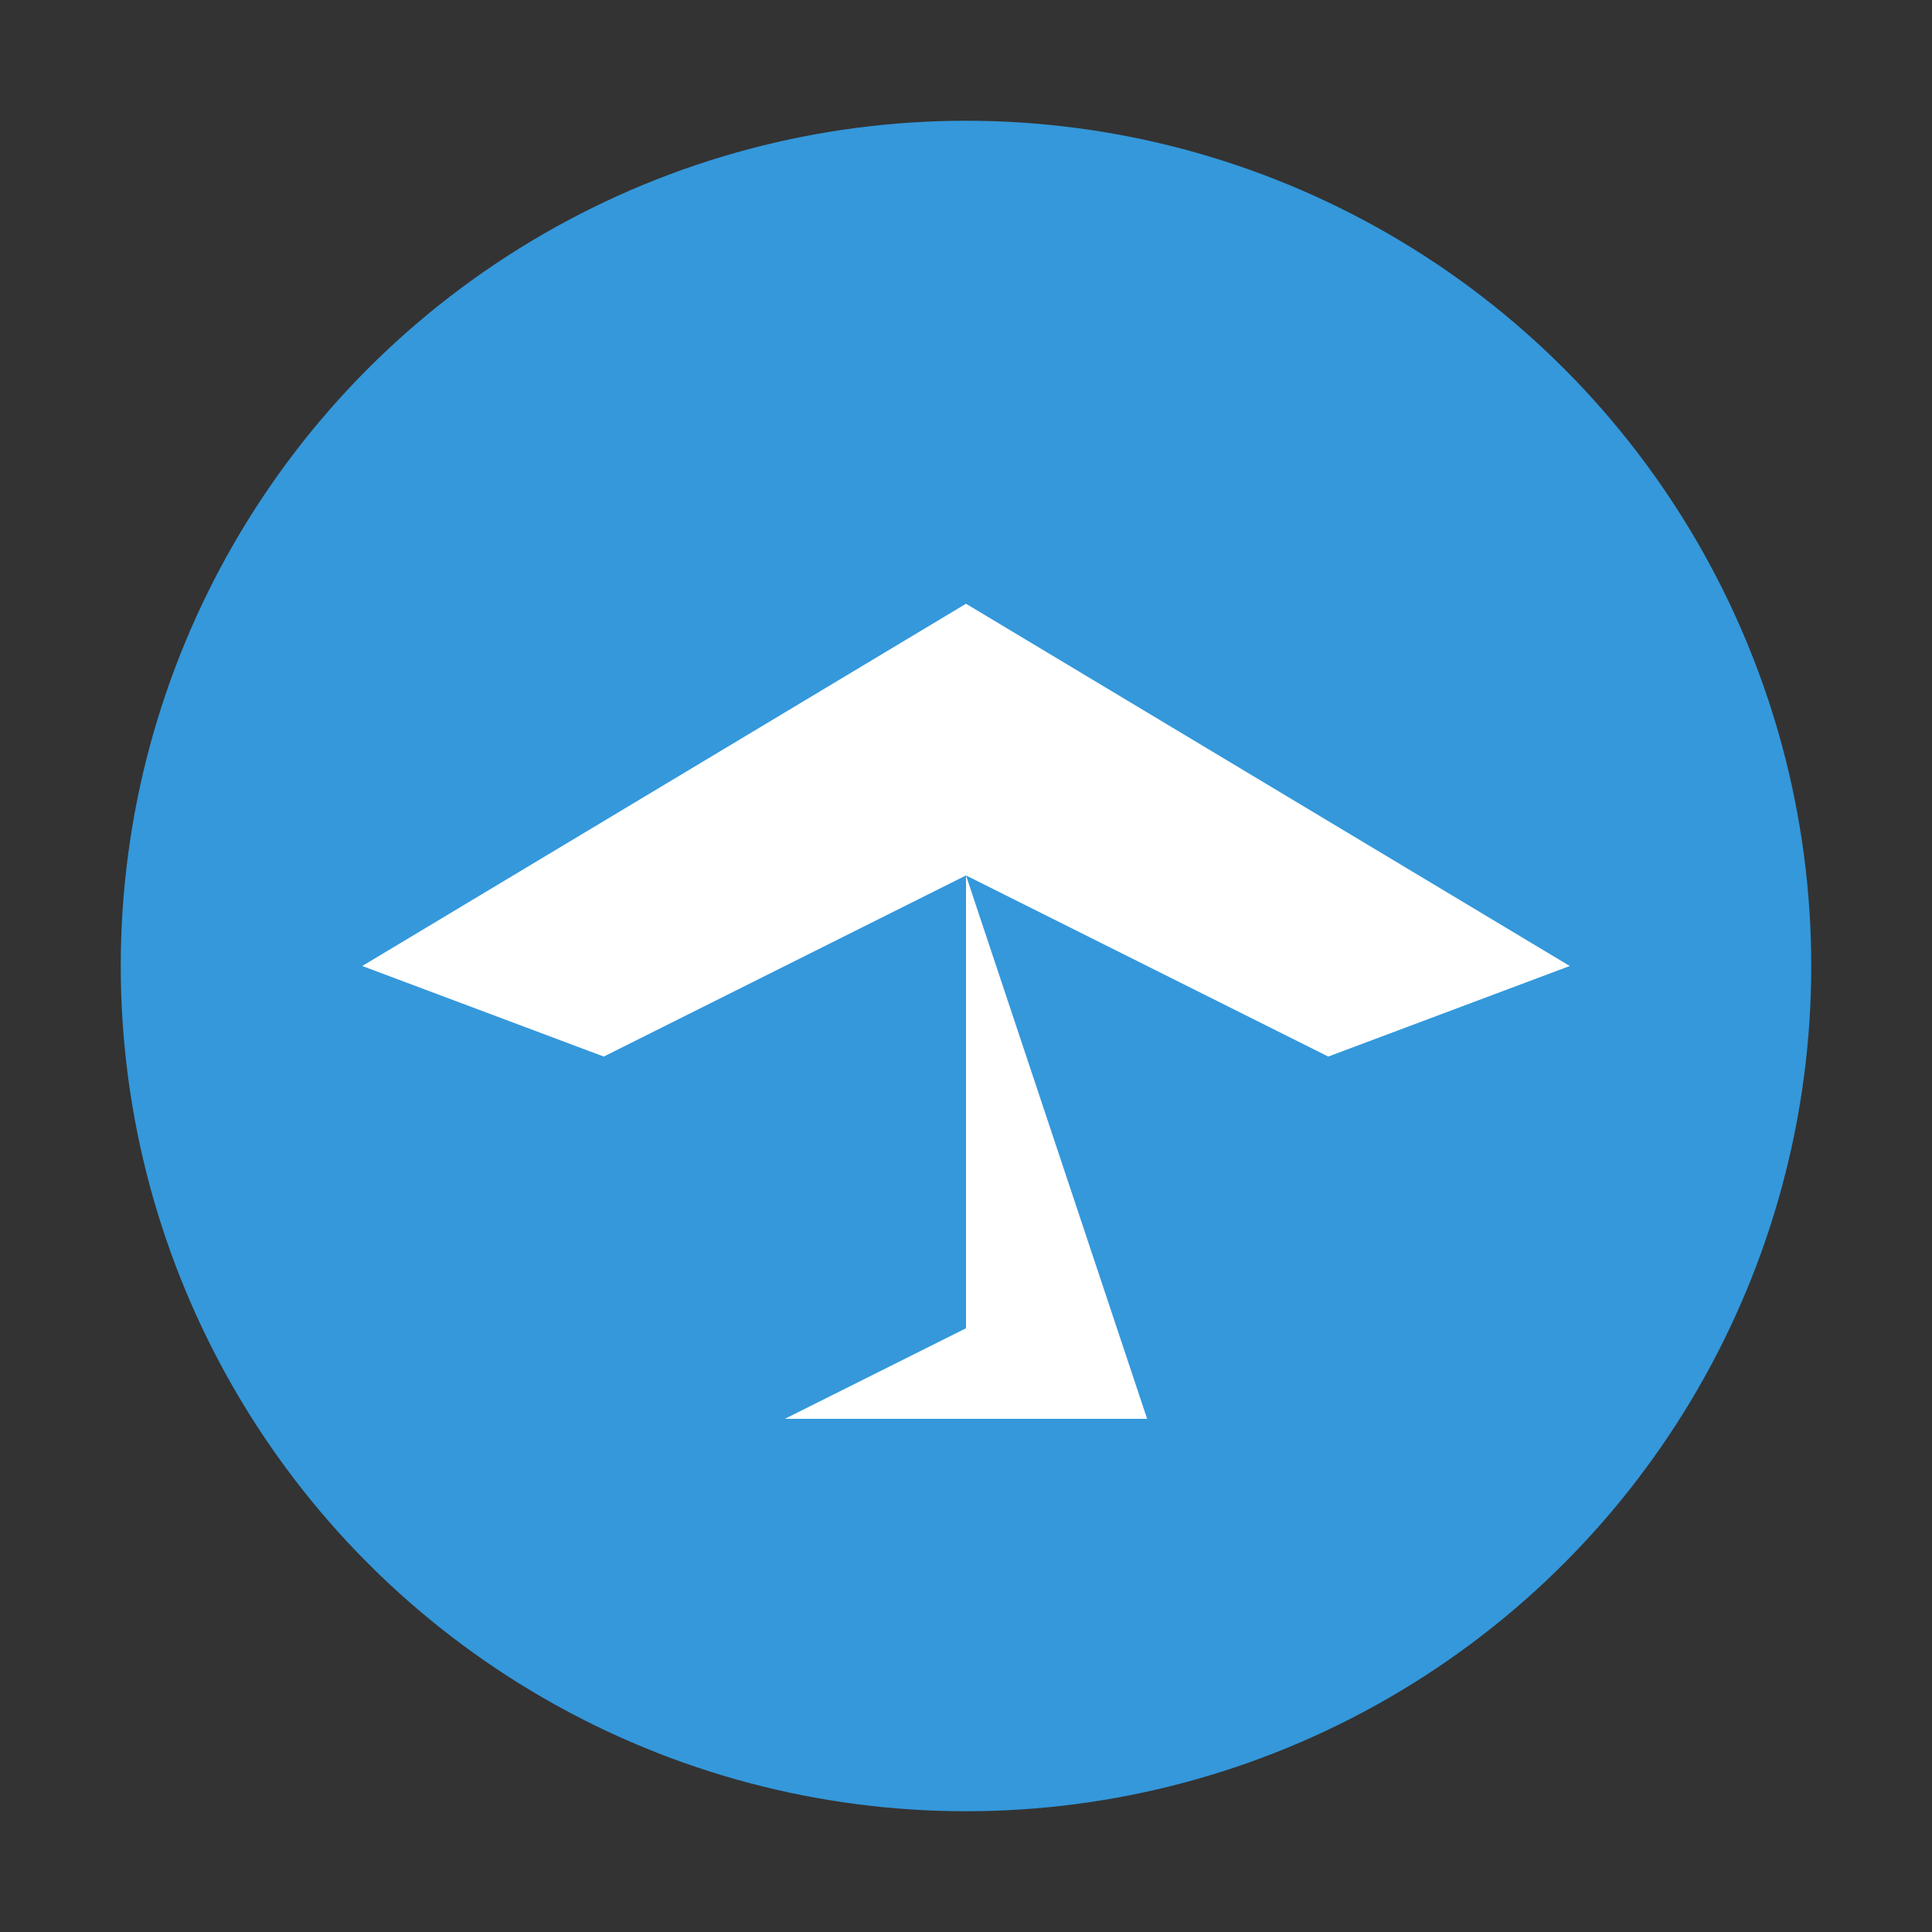 <svg width="32" height="32" viewBox="0 0 32 32" xmlns="http://www.w3.org/2000/svg">
  <rect x="0" y="0" width="32" height="32" fill="#333333" stroke="none"/>
  <circle cx="16" cy="16" r="14" fill="#3498db"/>
  <path d="M6 16 L16 10 L26 16 L22 17.5 L16 14.5 L10 17.5 Z" fill="white"/>
  <path d="M16 14.5 L16 22 L13 23.5 L19 23.5 Z" fill="white"/>
</svg>